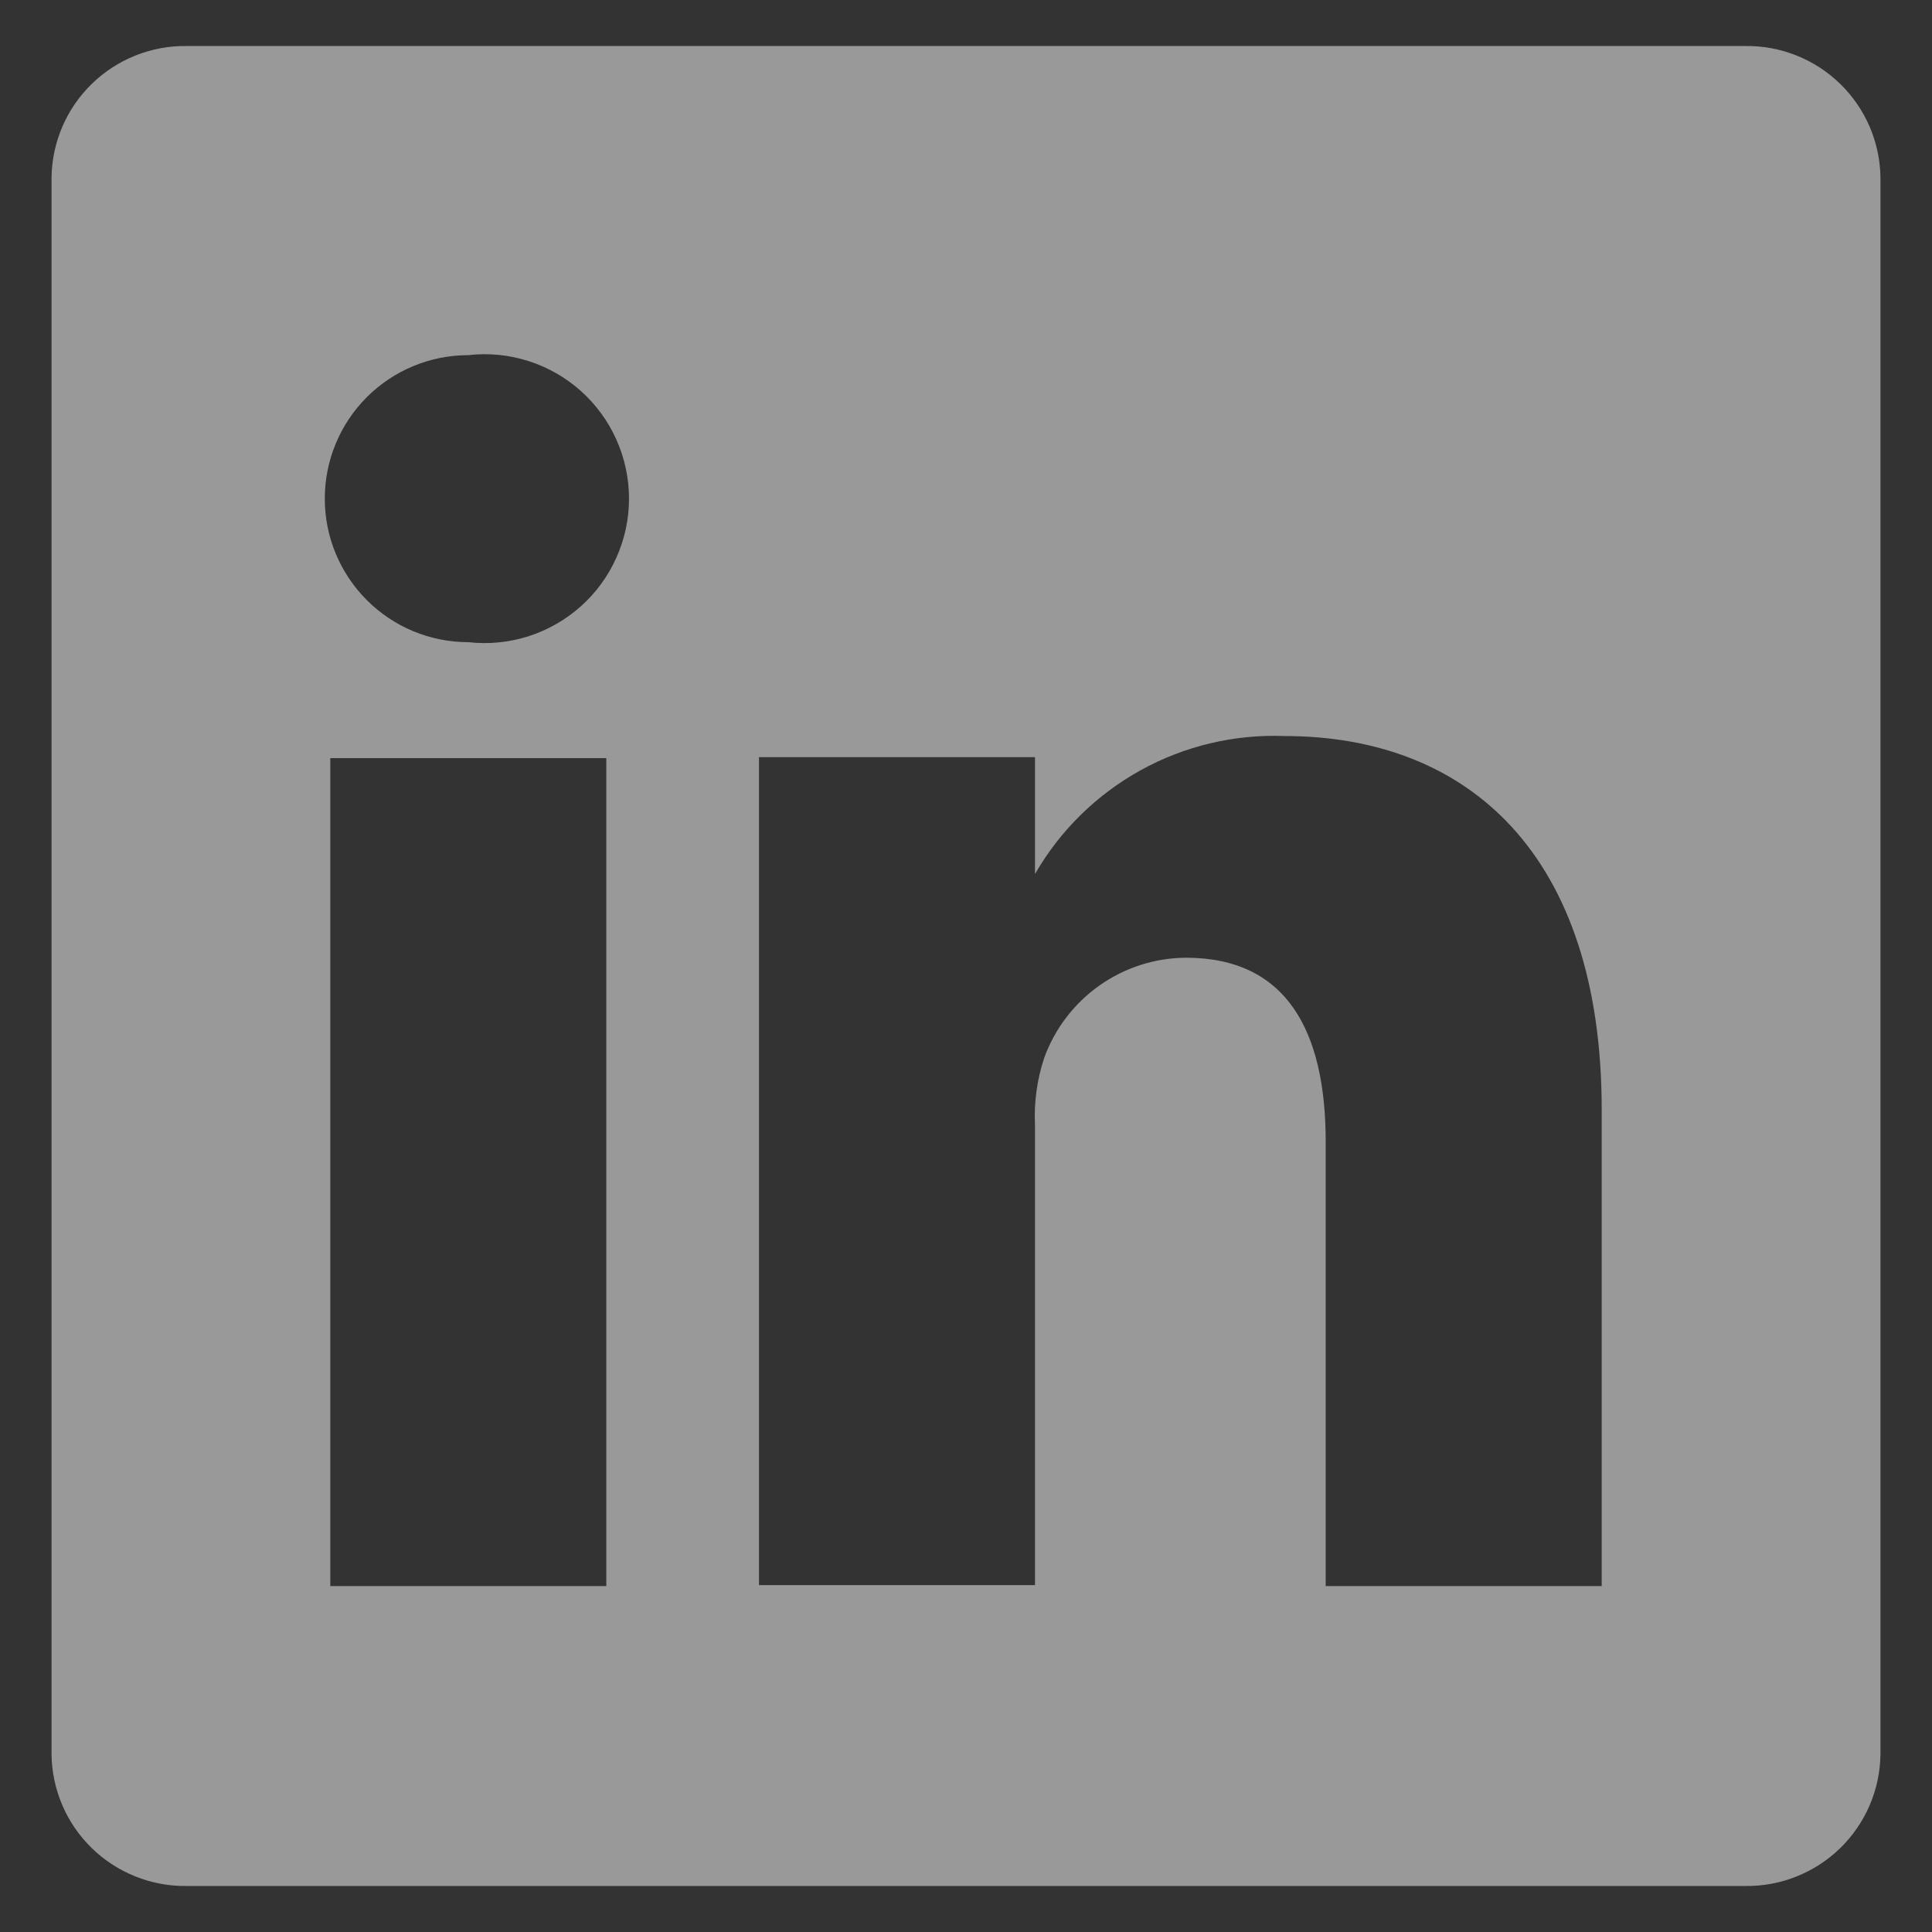 <svg width="28" height="28" viewBox="0 0 28 28" fill="none" xmlns="http://www.w3.org/2000/svg">
<rect x="0" y="0" width="28" height="28" fill="#333333" stroke="none"/>
<path d="M25.293 0.667H2.707C2.453 0.663 2.201 0.71 1.965 0.804C1.729 0.898 1.514 1.037 1.332 1.214C1.15 1.391 1.004 1.602 0.904 1.835C0.804 2.069 0.75 2.319 0.747 2.573V25.427C0.75 25.681 0.804 25.931 0.904 26.165C1.004 26.398 1.15 26.609 1.332 26.786C1.514 26.963 1.729 27.102 1.965 27.196C2.201 27.29 2.453 27.337 2.707 27.333H25.293C25.547 27.337 25.799 27.29 26.035 27.196C26.271 27.102 26.486 26.963 26.668 26.786C26.85 26.609 26.995 26.398 27.096 26.165C27.196 25.931 27.25 25.681 27.253 25.427V2.573C27.25 2.319 27.196 2.069 27.096 1.835C26.995 1.602 26.85 1.391 26.668 1.214C26.486 1.037 26.271 0.898 26.035 0.804C25.799 0.71 25.547 0.663 25.293 0.667ZM8.787 22.987H4.787V10.987H8.787V22.987ZM6.787 9.307C6.235 9.307 5.706 9.088 5.316 8.697C4.926 8.307 4.707 7.778 4.707 7.227C4.707 6.675 4.926 6.146 5.316 5.756C5.706 5.366 6.235 5.147 6.787 5.147C7.08 5.113 7.376 5.143 7.657 5.232C7.938 5.321 8.197 5.469 8.417 5.665C8.637 5.862 8.813 6.102 8.933 6.371C9.054 6.64 9.116 6.932 9.116 7.227C9.116 7.521 9.054 7.813 8.933 8.082C8.813 8.351 8.637 8.592 8.417 8.788C8.197 8.984 7.938 9.132 7.657 9.222C7.376 9.311 7.08 9.34 6.787 9.307ZM23.213 22.987H19.213V16.547C19.213 14.933 18.64 13.88 17.187 13.88C16.737 13.883 16.299 14.024 15.932 14.284C15.565 14.544 15.286 14.91 15.133 15.333C15.029 15.647 14.984 15.977 15 16.307V22.973H11V10.973H15V12.667C15.363 12.036 15.892 11.517 16.529 11.164C17.165 10.812 17.886 10.64 18.613 10.667C21.28 10.667 23.213 12.387 23.213 16.08V22.987Z" fill="white" fill-opacity="0.5"/>
</svg>
